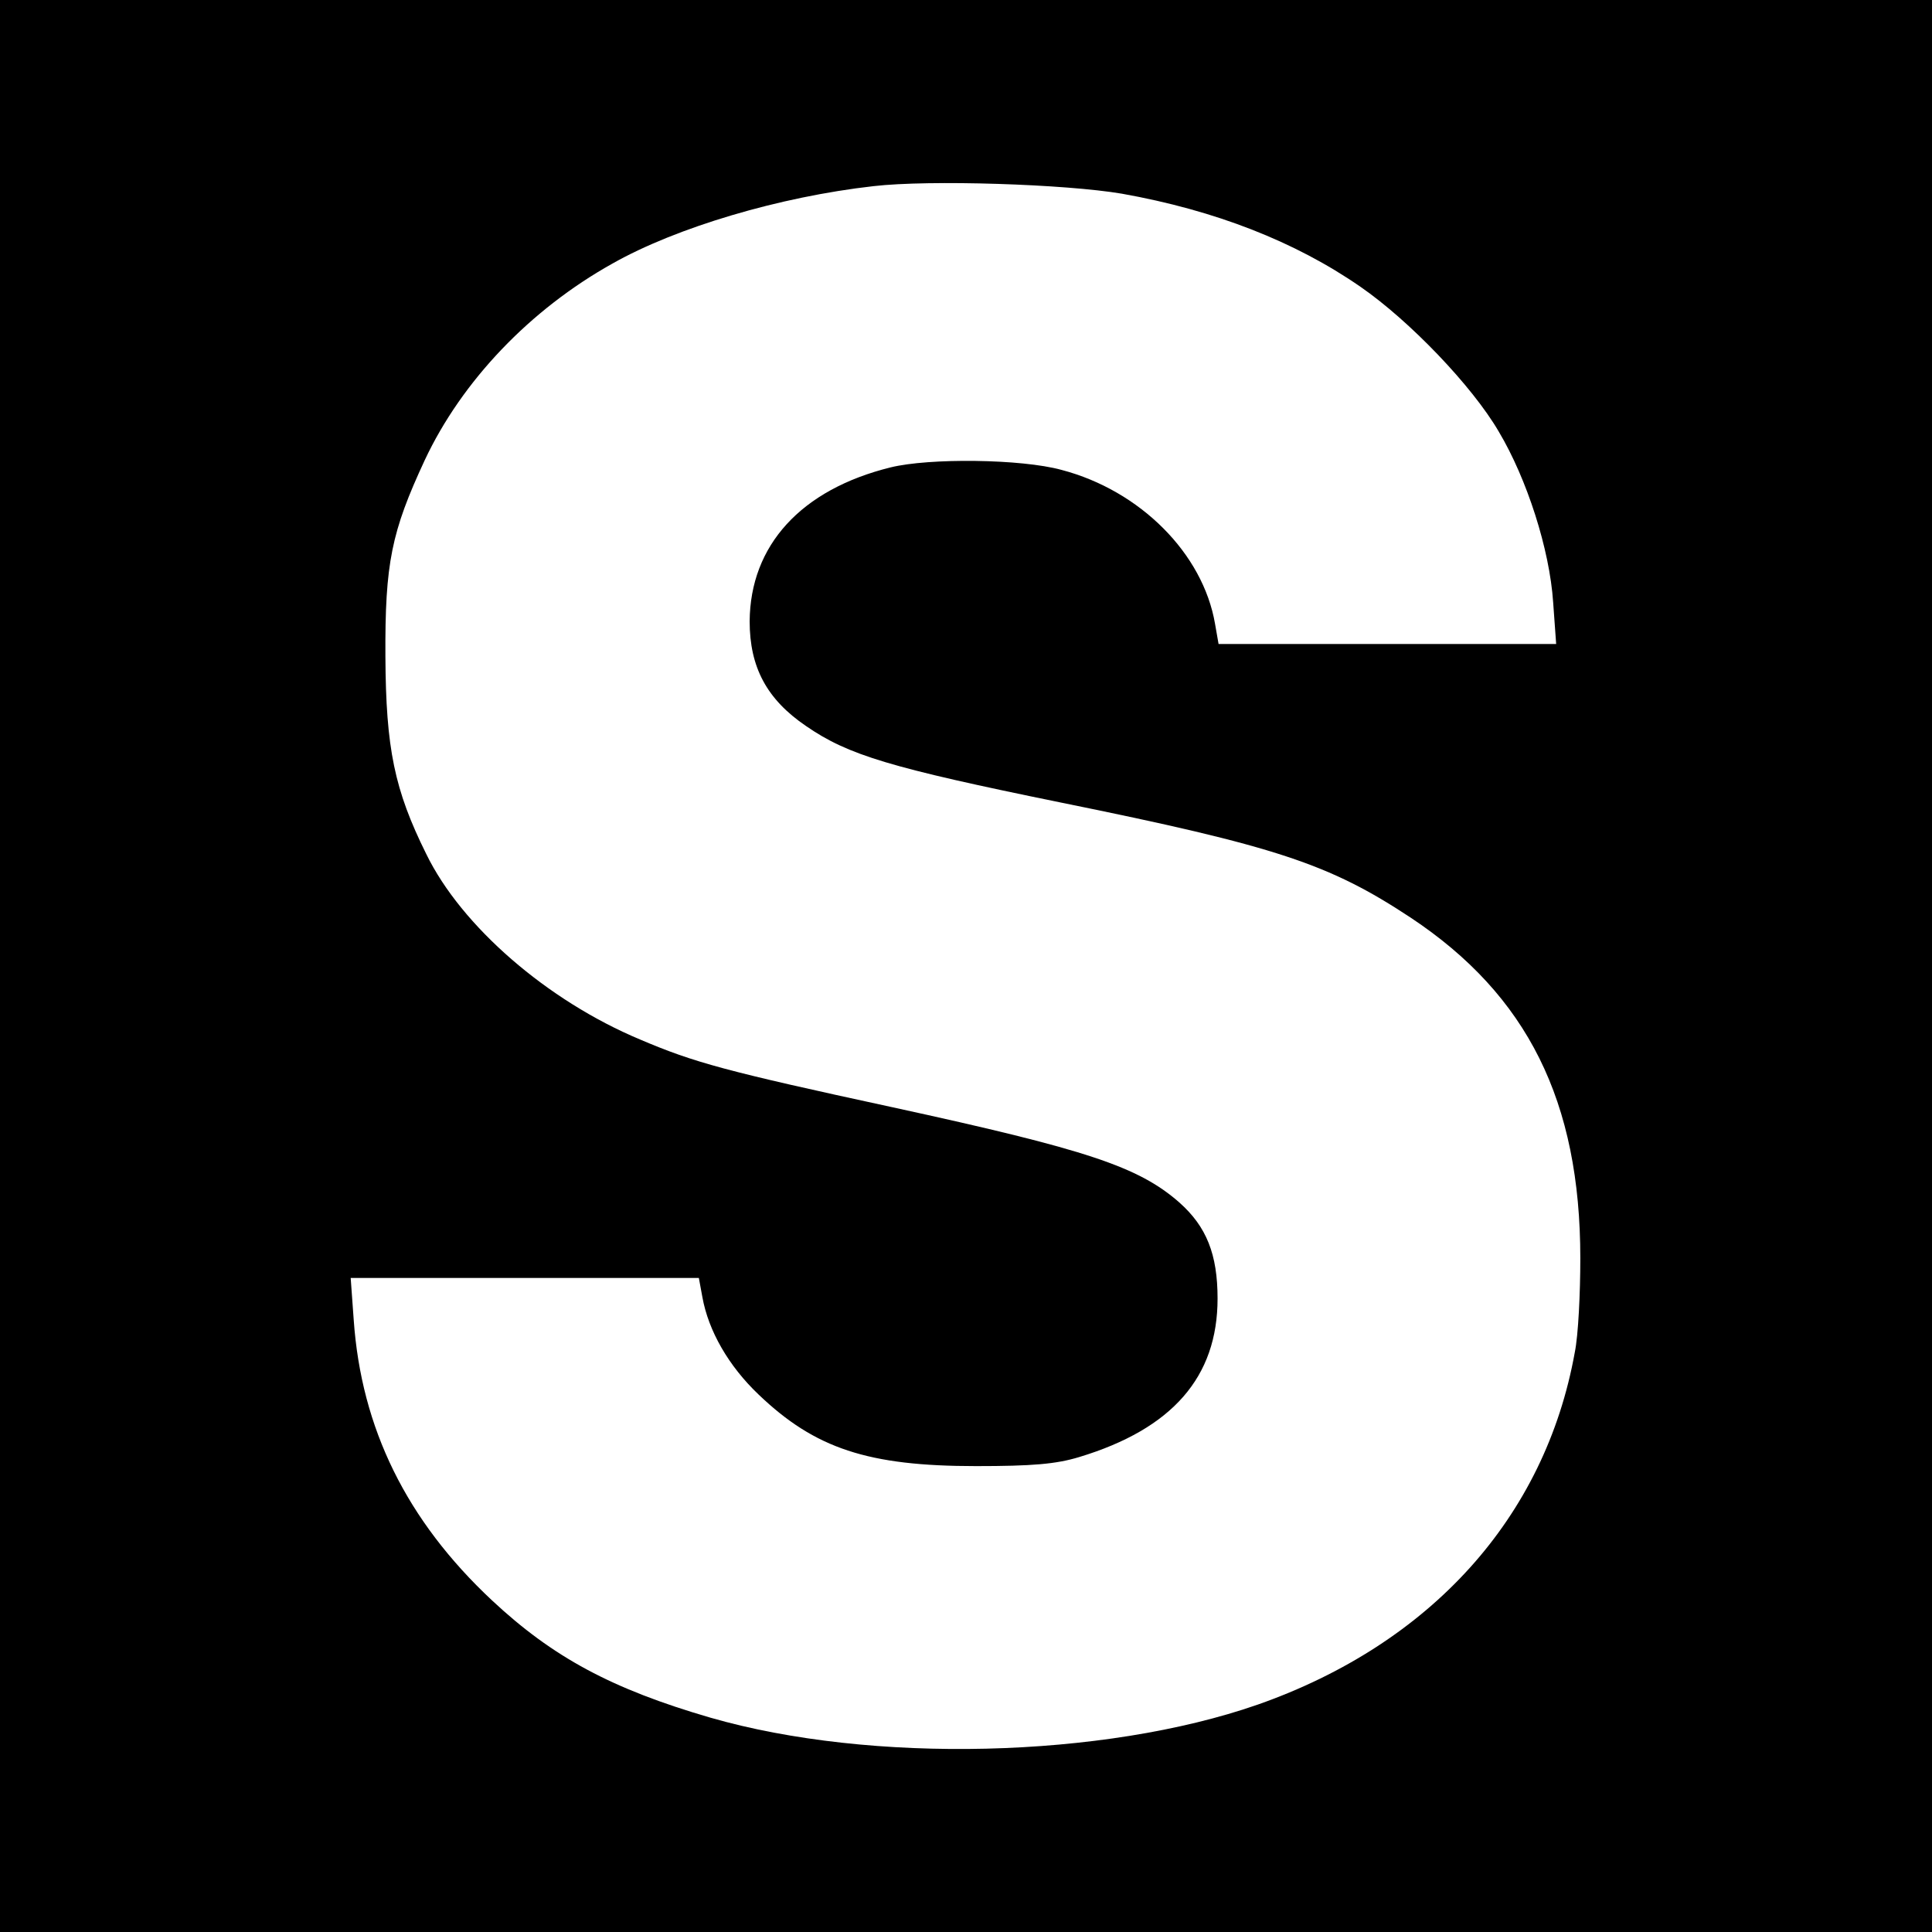 <?xml version="1.0" standalone="no"?>
<!DOCTYPE svg PUBLIC "-//W3C//DTD SVG 20010904//EN"
 "http://www.w3.org/TR/2001/REC-SVG-20010904/DTD/svg10.dtd">
<svg version="1.0" xmlns="http://www.w3.org/2000/svg"
 width="384pt" height="384pt" viewBox="0 0 384 384"
 preserveAspectRatio="xMidYMid meet">
<g transform="translate(0,384) scale(0.1,-0.1)"
fill="#000000" stroke="none">
<path d="M0 1920 l0 -1920 1920 0 1920 0 0 1920 0 1920 -1920 0 -1920 0 0
-1920z m2230 1535 c185 -33 344 -95 474 -185 97 -67 222 -197 275 -288 56 -94
101 -234 108 -339 l6 -83 -336 0 -335 0 -7 40 c-24 140 -149 265 -305 306 -80
22 -263 24 -340 5 -178 -44 -279 -155 -280 -306 0 -91 34 -155 112 -208 84
-58 168 -83 506 -152 429 -87 534 -122 696 -229 232 -154 337 -365 337 -677 0
-69 -4 -153 -11 -187 -59 -328 -286 -579 -630 -700 -307 -107 -769 -118 -1088
-26 -196 57 -313 120 -434 233 -170 159 -260 342 -275 558 l-6 83 346 0 346 0
7 -38 c12 -67 52 -137 112 -194 112 -107 217 -142 432 -142 112 0 159 4 205
18 185 56 275 159 275 315 0 88 -22 143 -76 191 -81 71 -183 105 -569 189
-333 72 -395 89 -503 135 -184 77 -355 225 -425 369 -63 127 -80 209 -81 392
-1 186 12 248 78 390 74 158 210 300 373 391 127 72 333 133 519 154 112 13
382 4 494 -15z"/>
</g>
</svg>
